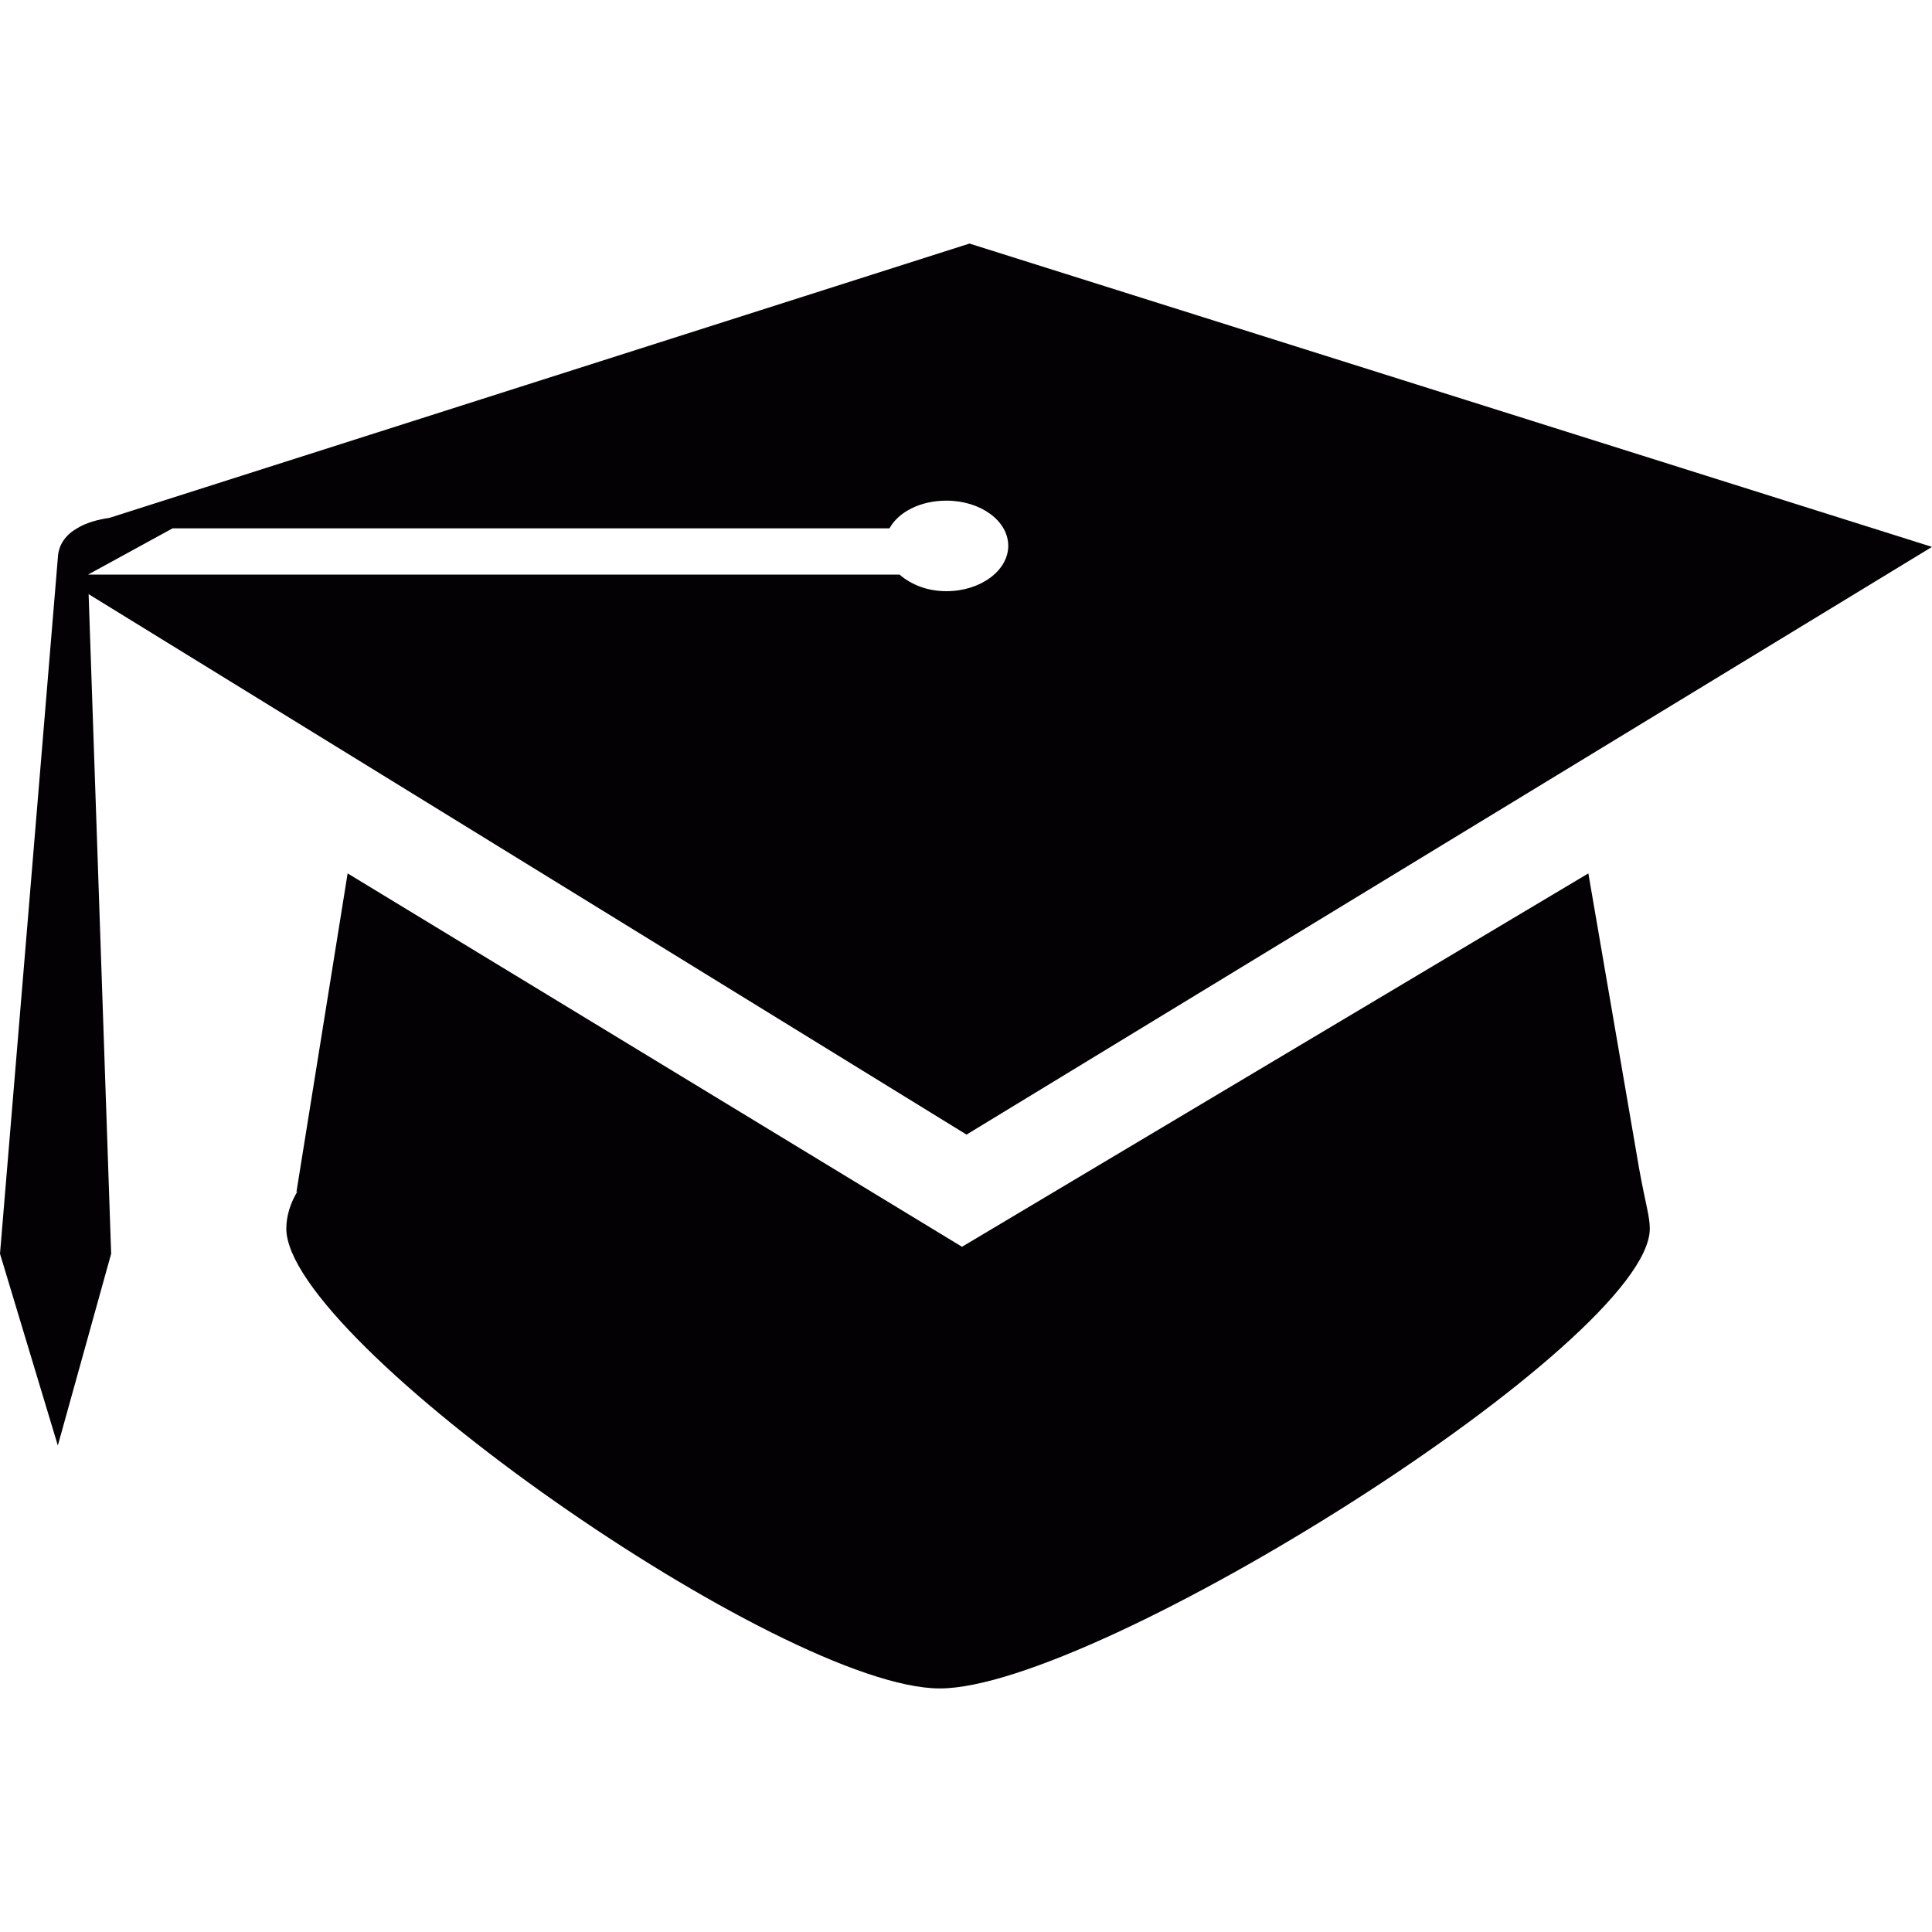 <?xml version="1.0" encoding="UTF-8"?>
<svg xmlns="http://www.w3.org/2000/svg" xmlns:xlink="http://www.w3.org/1999/xlink" width="15pt" height="15pt" viewBox="0 0 15 15" version="1.1">
<g id="surface1">
<path style=" stroke:none;fill-rule:nonzero;fill:rgb(1.176%,0.392%,1.569%);fill-opacity:1;" d="M 12.332 6.781 L 7.469 9.68 L 2.699 6.781 L 2.301 9.258 C 2.305 9.254 2.309 9.25 2.312 9.246 C 2.254 9.34 2.223 9.441 2.223 9.539 C 2.223 10.414 6.074 13.109 7.297 13.109 C 8.52 13.109 12.809 10.414 12.809 9.539 C 12.809 9.445 12.777 9.352 12.727 9.078 Z M 12.332 6.781 "/>
<path style=" stroke:none;fill-rule:nonzero;fill:rgb(1.176%,0.392%,1.569%);fill-opacity:1;" d="M 15 4.246 L 7.527 1.891 L 0.852 4.02 C 0.754 4.035 0.668 4.059 0.598 4.102 C 0.512 4.152 0.453 4.227 0.449 4.332 C 0.414 4.766 0 9.734 0 9.734 L 0.449 11.223 L 0.863 9.734 L 0.688 4.613 L 7.504 8.809 Z M 6.984 4.461 L 0.684 4.461 L 1.34 4.102 L 6.906 4.102 C 6.977 3.973 7.148 3.887 7.348 3.887 C 7.613 3.887 7.828 4.043 7.828 4.238 C 7.828 4.43 7.613 4.59 7.348 4.59 C 7.199 4.59 7.074 4.539 6.984 4.461 Z M 6.984 4.461 "/>
</g>
</svg>

